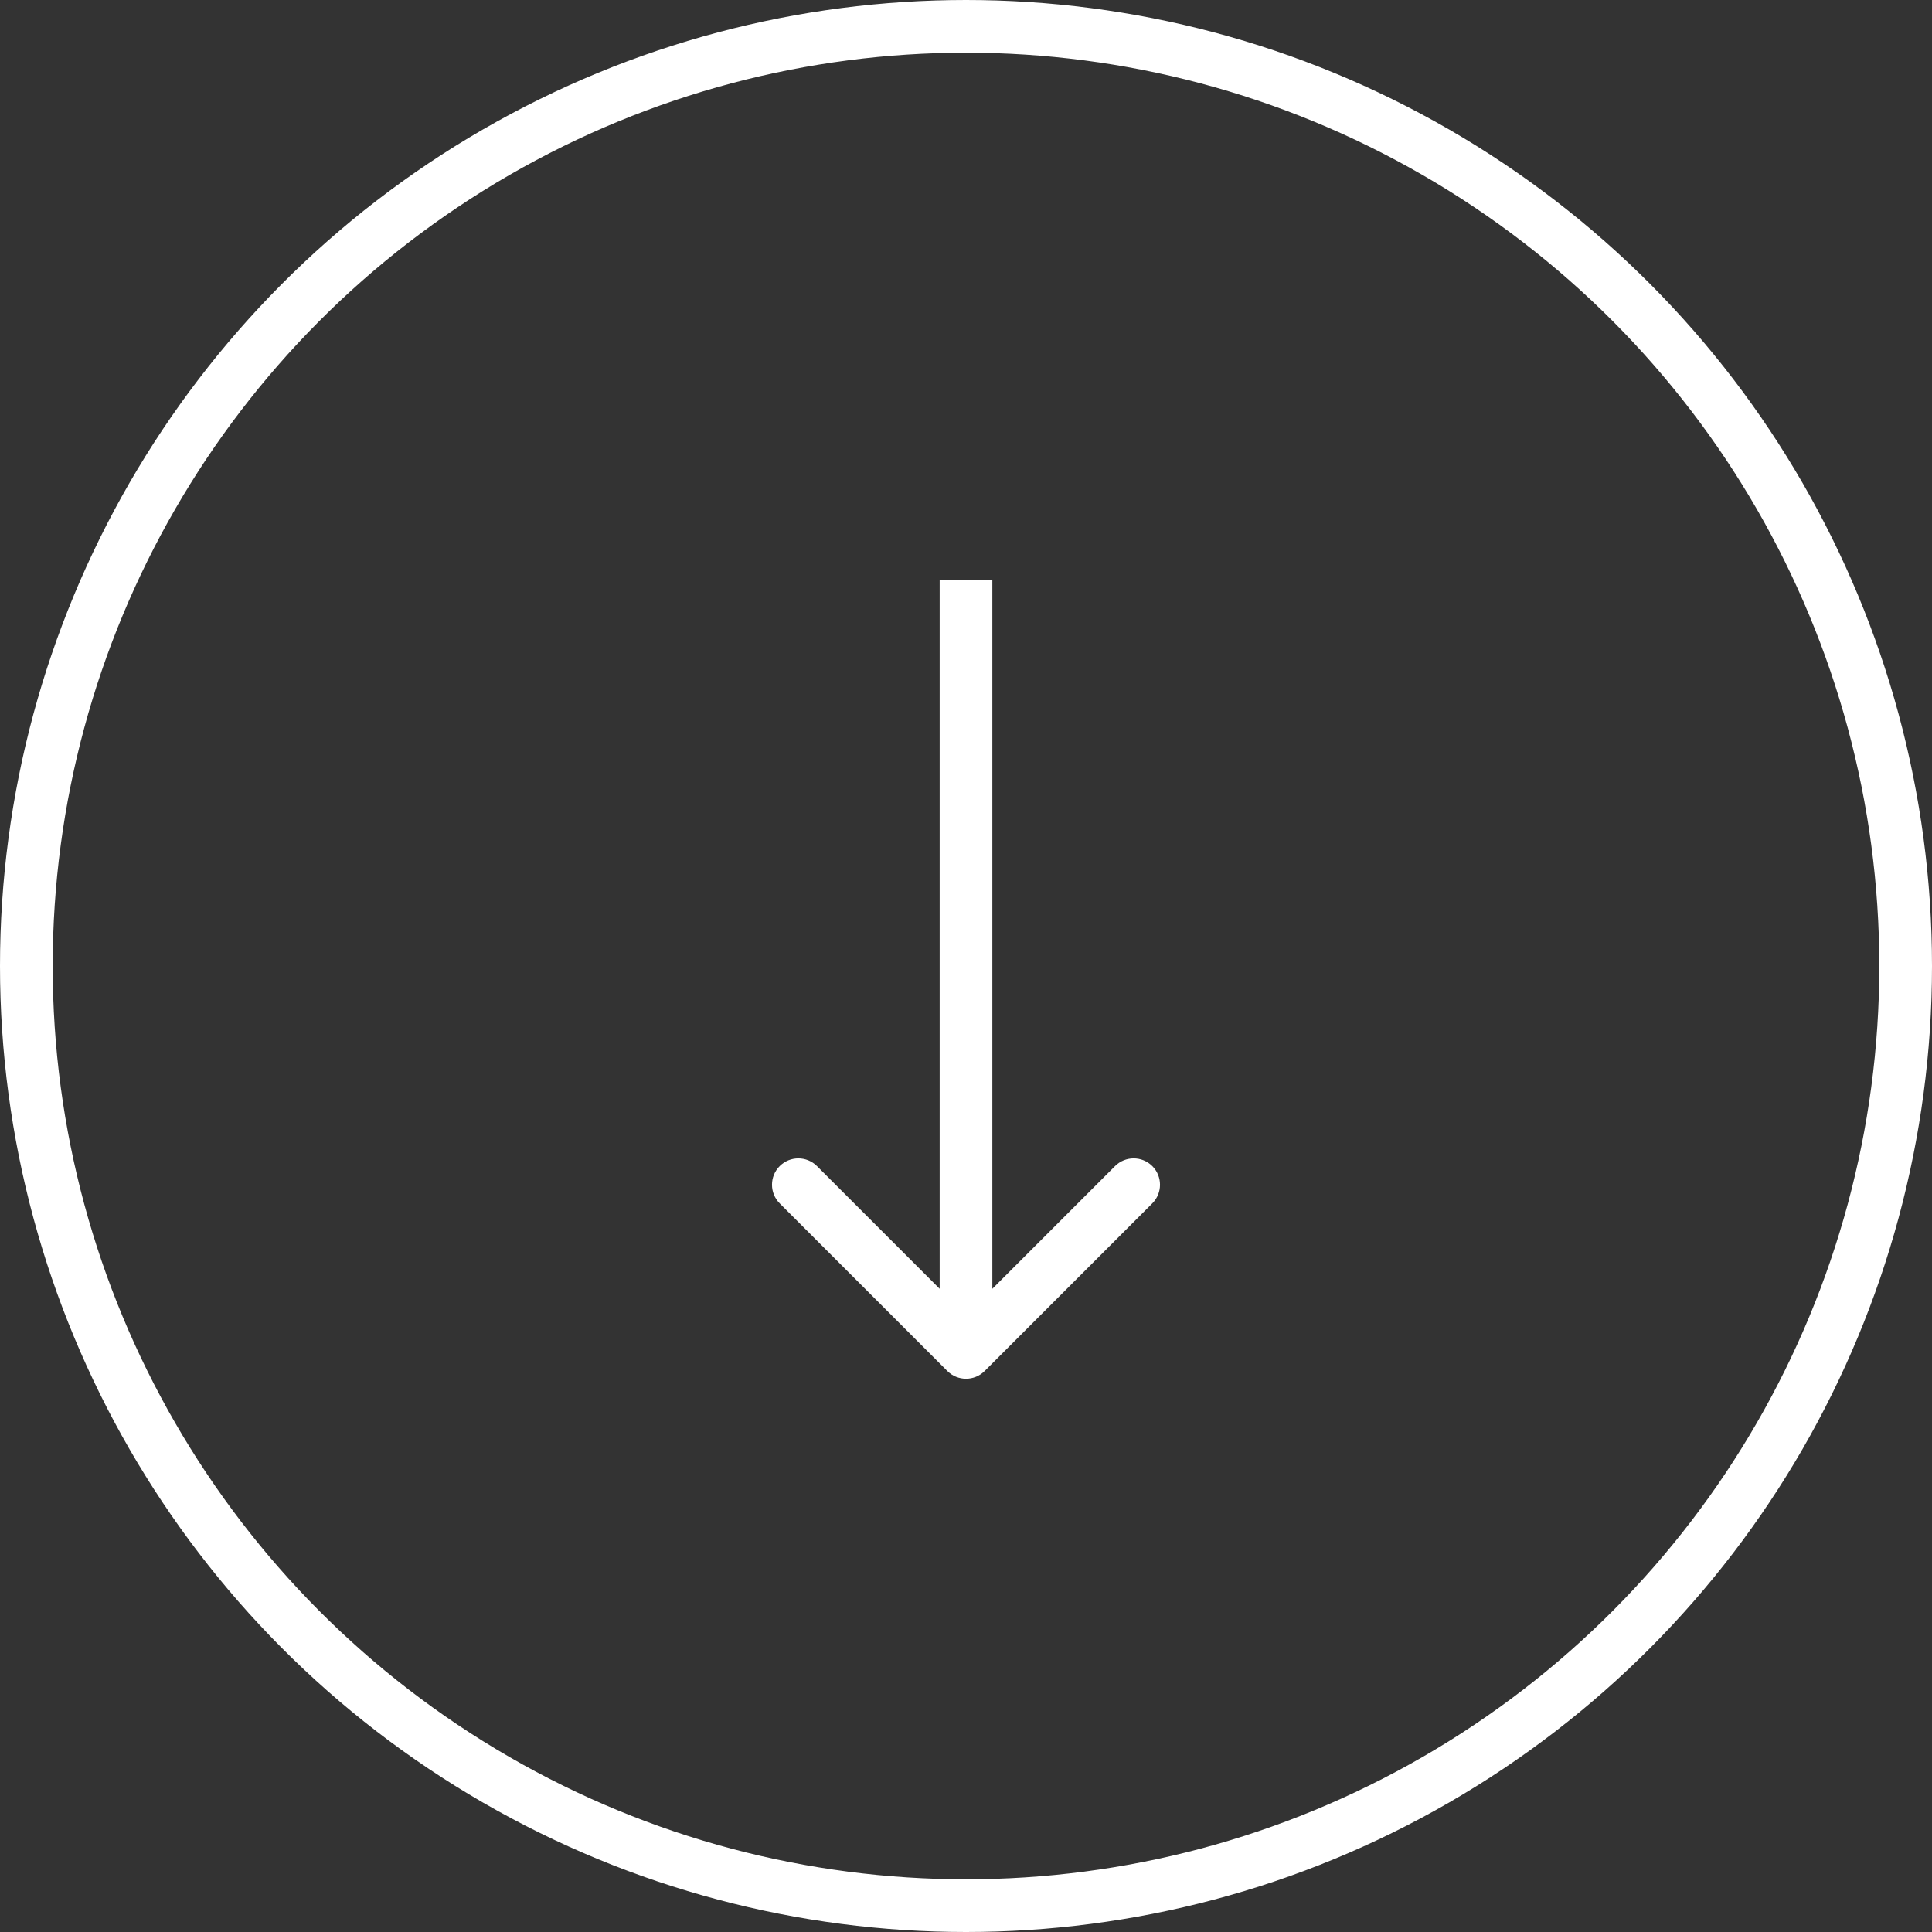 <svg width="110" height="110" viewBox="0 0 110 110" fill="none" xmlns="http://www.w3.org/2000/svg">
<rect x="0" y="0" width="110" height="110" fill="#333333" stroke="none"/>
<circle cx="55" cy="55" r="53.5" stroke="white" stroke-width="3"/>
<path d="M53.939 78.061C54.525 78.646 55.475 78.646 56.061 78.061L65.607 68.515C66.192 67.929 66.192 66.979 65.607 66.393C65.021 65.808 64.071 65.808 63.485 66.393L55 74.879L46.515 66.393C45.929 65.808 44.979 65.808 44.393 66.393C43.808 66.979 43.808 67.929 44.393 68.515L53.939 78.061ZM53.5 33L53.5 77L56.5 77L56.5 33L53.5 33Z" fill="white"/>
</svg>
